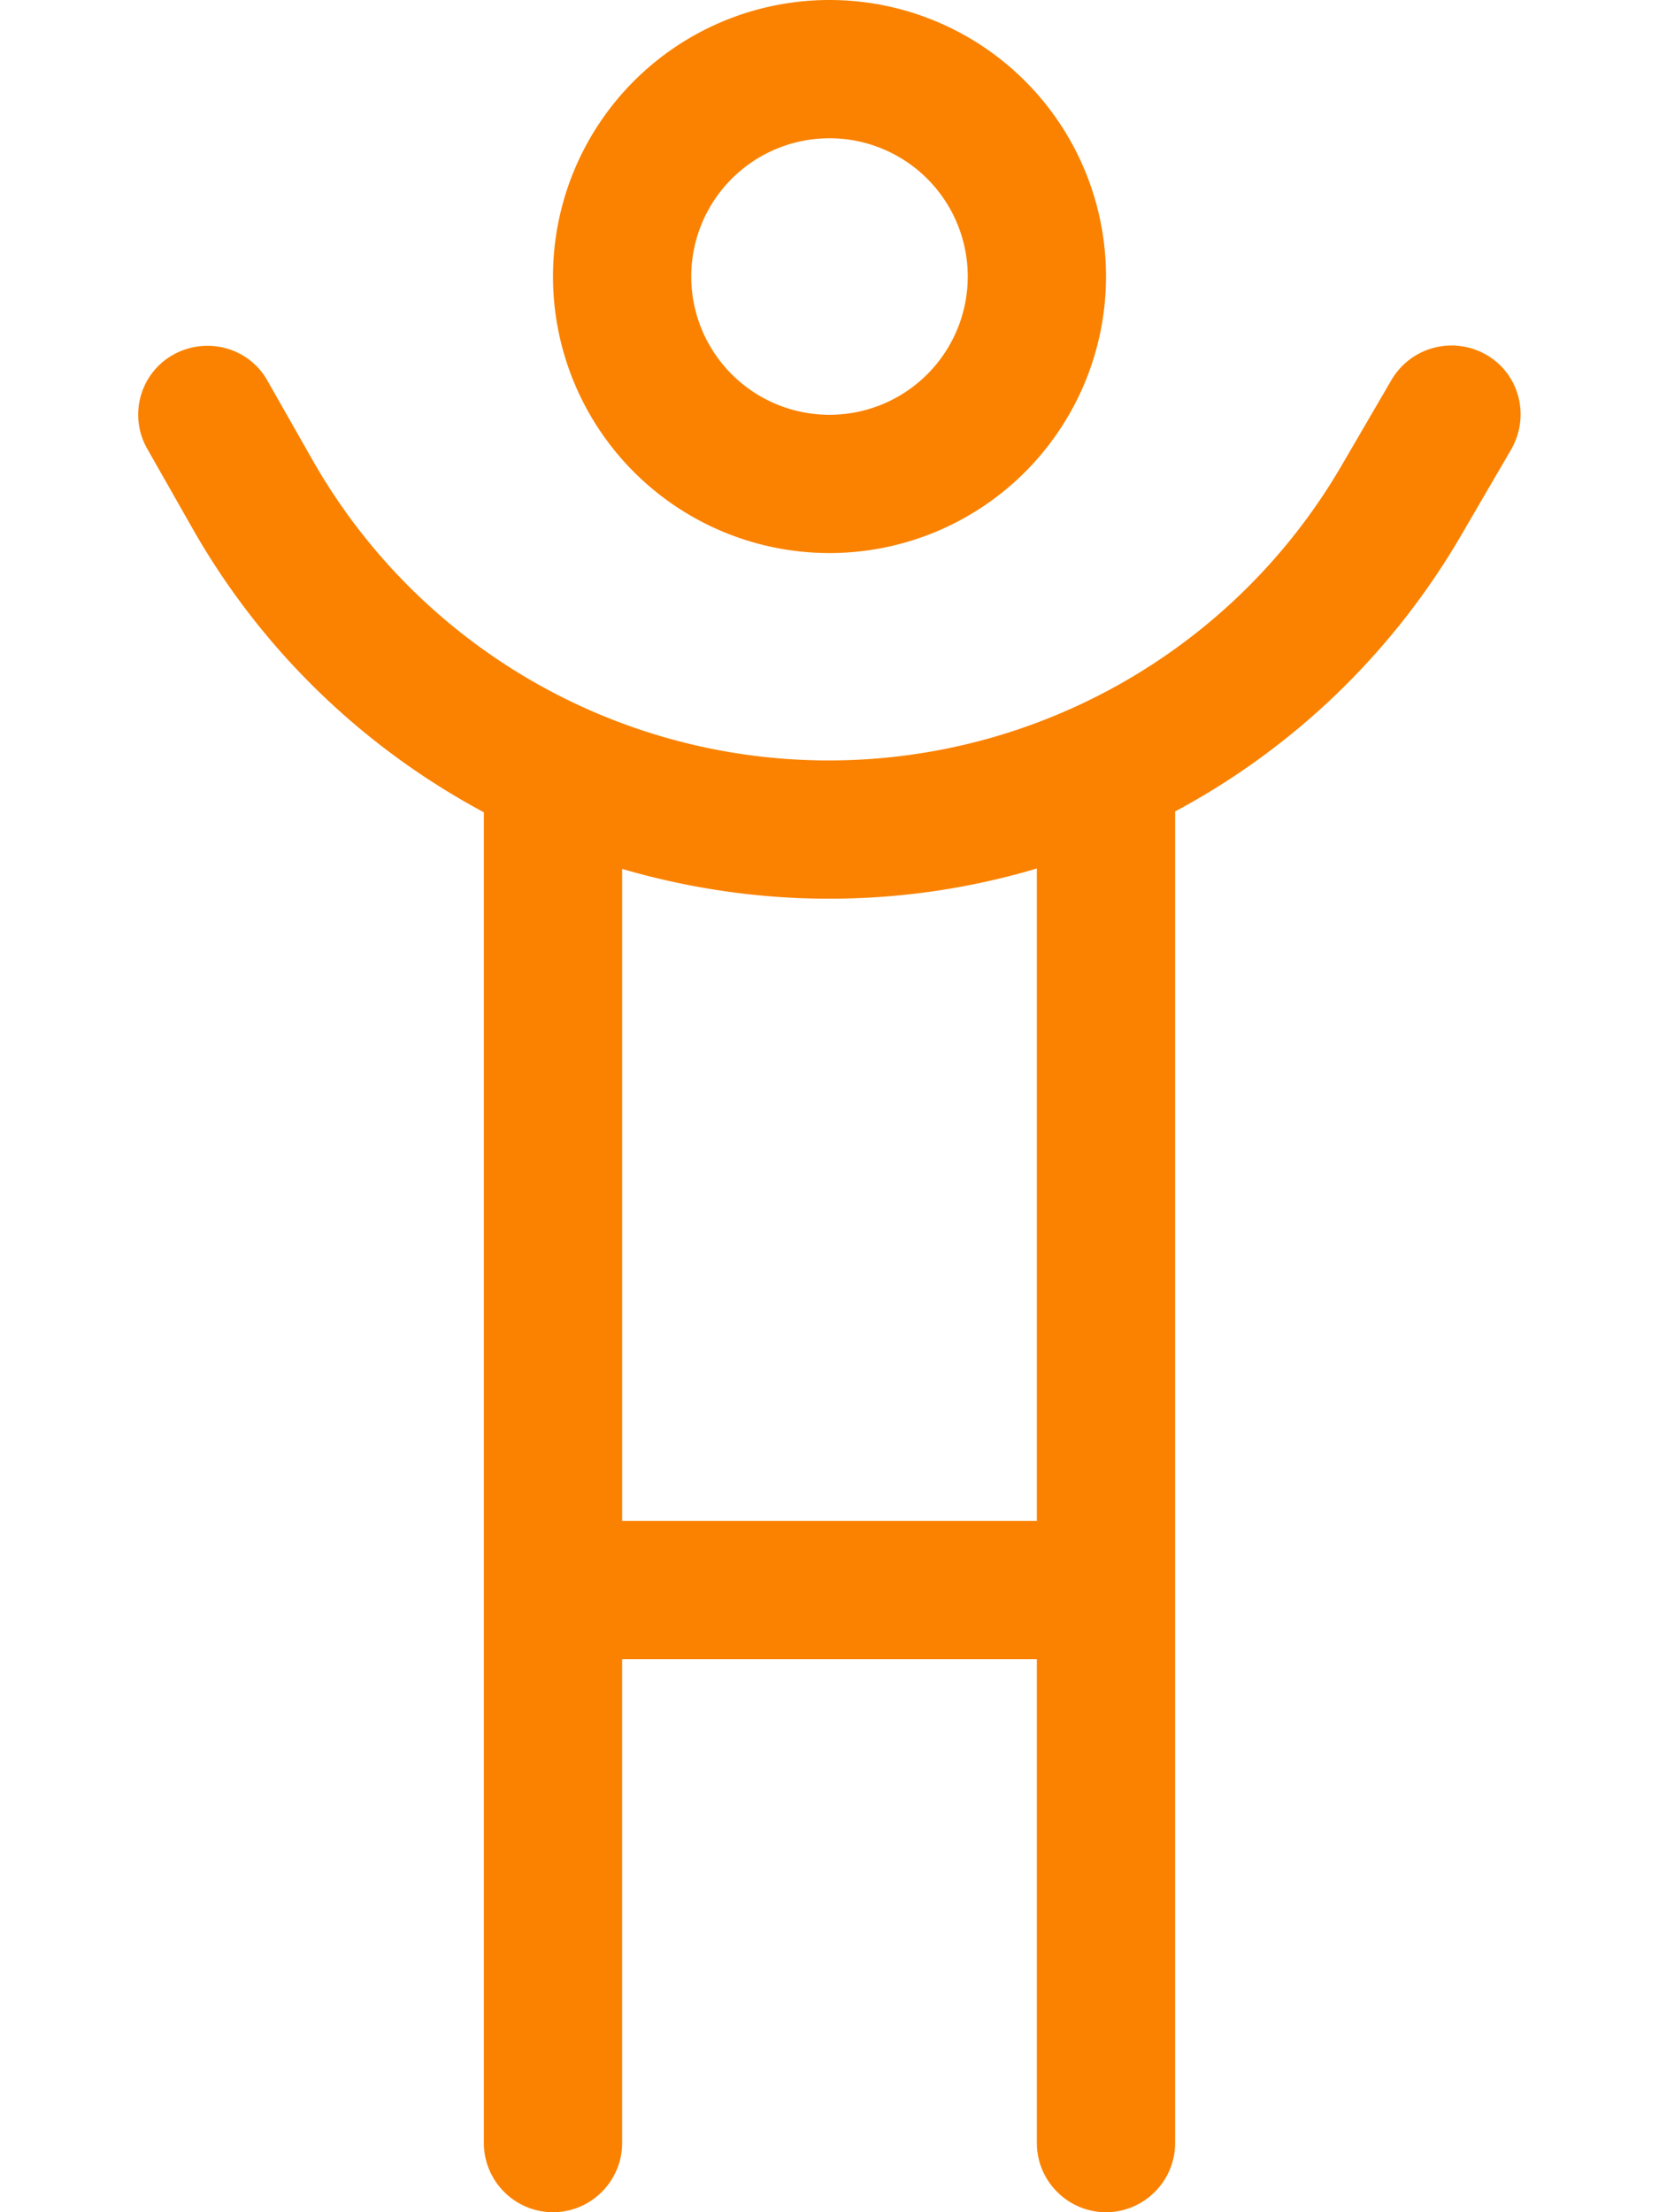 <svg xmlns="http://www.w3.org/2000/svg" viewBox="0 0 384 512"><!--!Font Awesome Pro 6.7.0 by @fontawesome - https://fontawesome.com License - https://fontawesome.com/license (Commercial License) Copyright 2024 Fonticons, Inc.--><path fill="#fa8200" d="M224 64a32 32 0 1 0 -64 0 32 32 0 1 0 64 0zm-96 0a64 64 0 1 1 128 0A64 64 0 1 1 128 64zM112 188c-27.8-14.9-51.4-37.4-67.5-65.8L34.1 103.9c-4.4-7.7-1.7-17.5 6-21.8s17.5-1.7 21.8 6l10.4 18.3c24.4 43 70.1 69.6 119.5 69.6c48.9 0 94.1-26 118.7-68.2l11.6-19.9c4.5-7.6 14.2-10.2 21.9-5.8s10.2 14.2 5.8 21.9l-11.6 19.9c-16 27.5-39.1 49.4-66.2 63.9L272 496c0 8.8-7.2 16-16 16s-16-7.2-16-16l0-112-96 0 0 112c0 8.8-7.2 16-16 16s-16-7.2-16-16l0-308zm32 13.1L144 352l96 0 0-151c-15.4 4.6-31.6 7-48.1 7c-16.4 0-32.5-2.4-47.9-6.9z"/></svg>